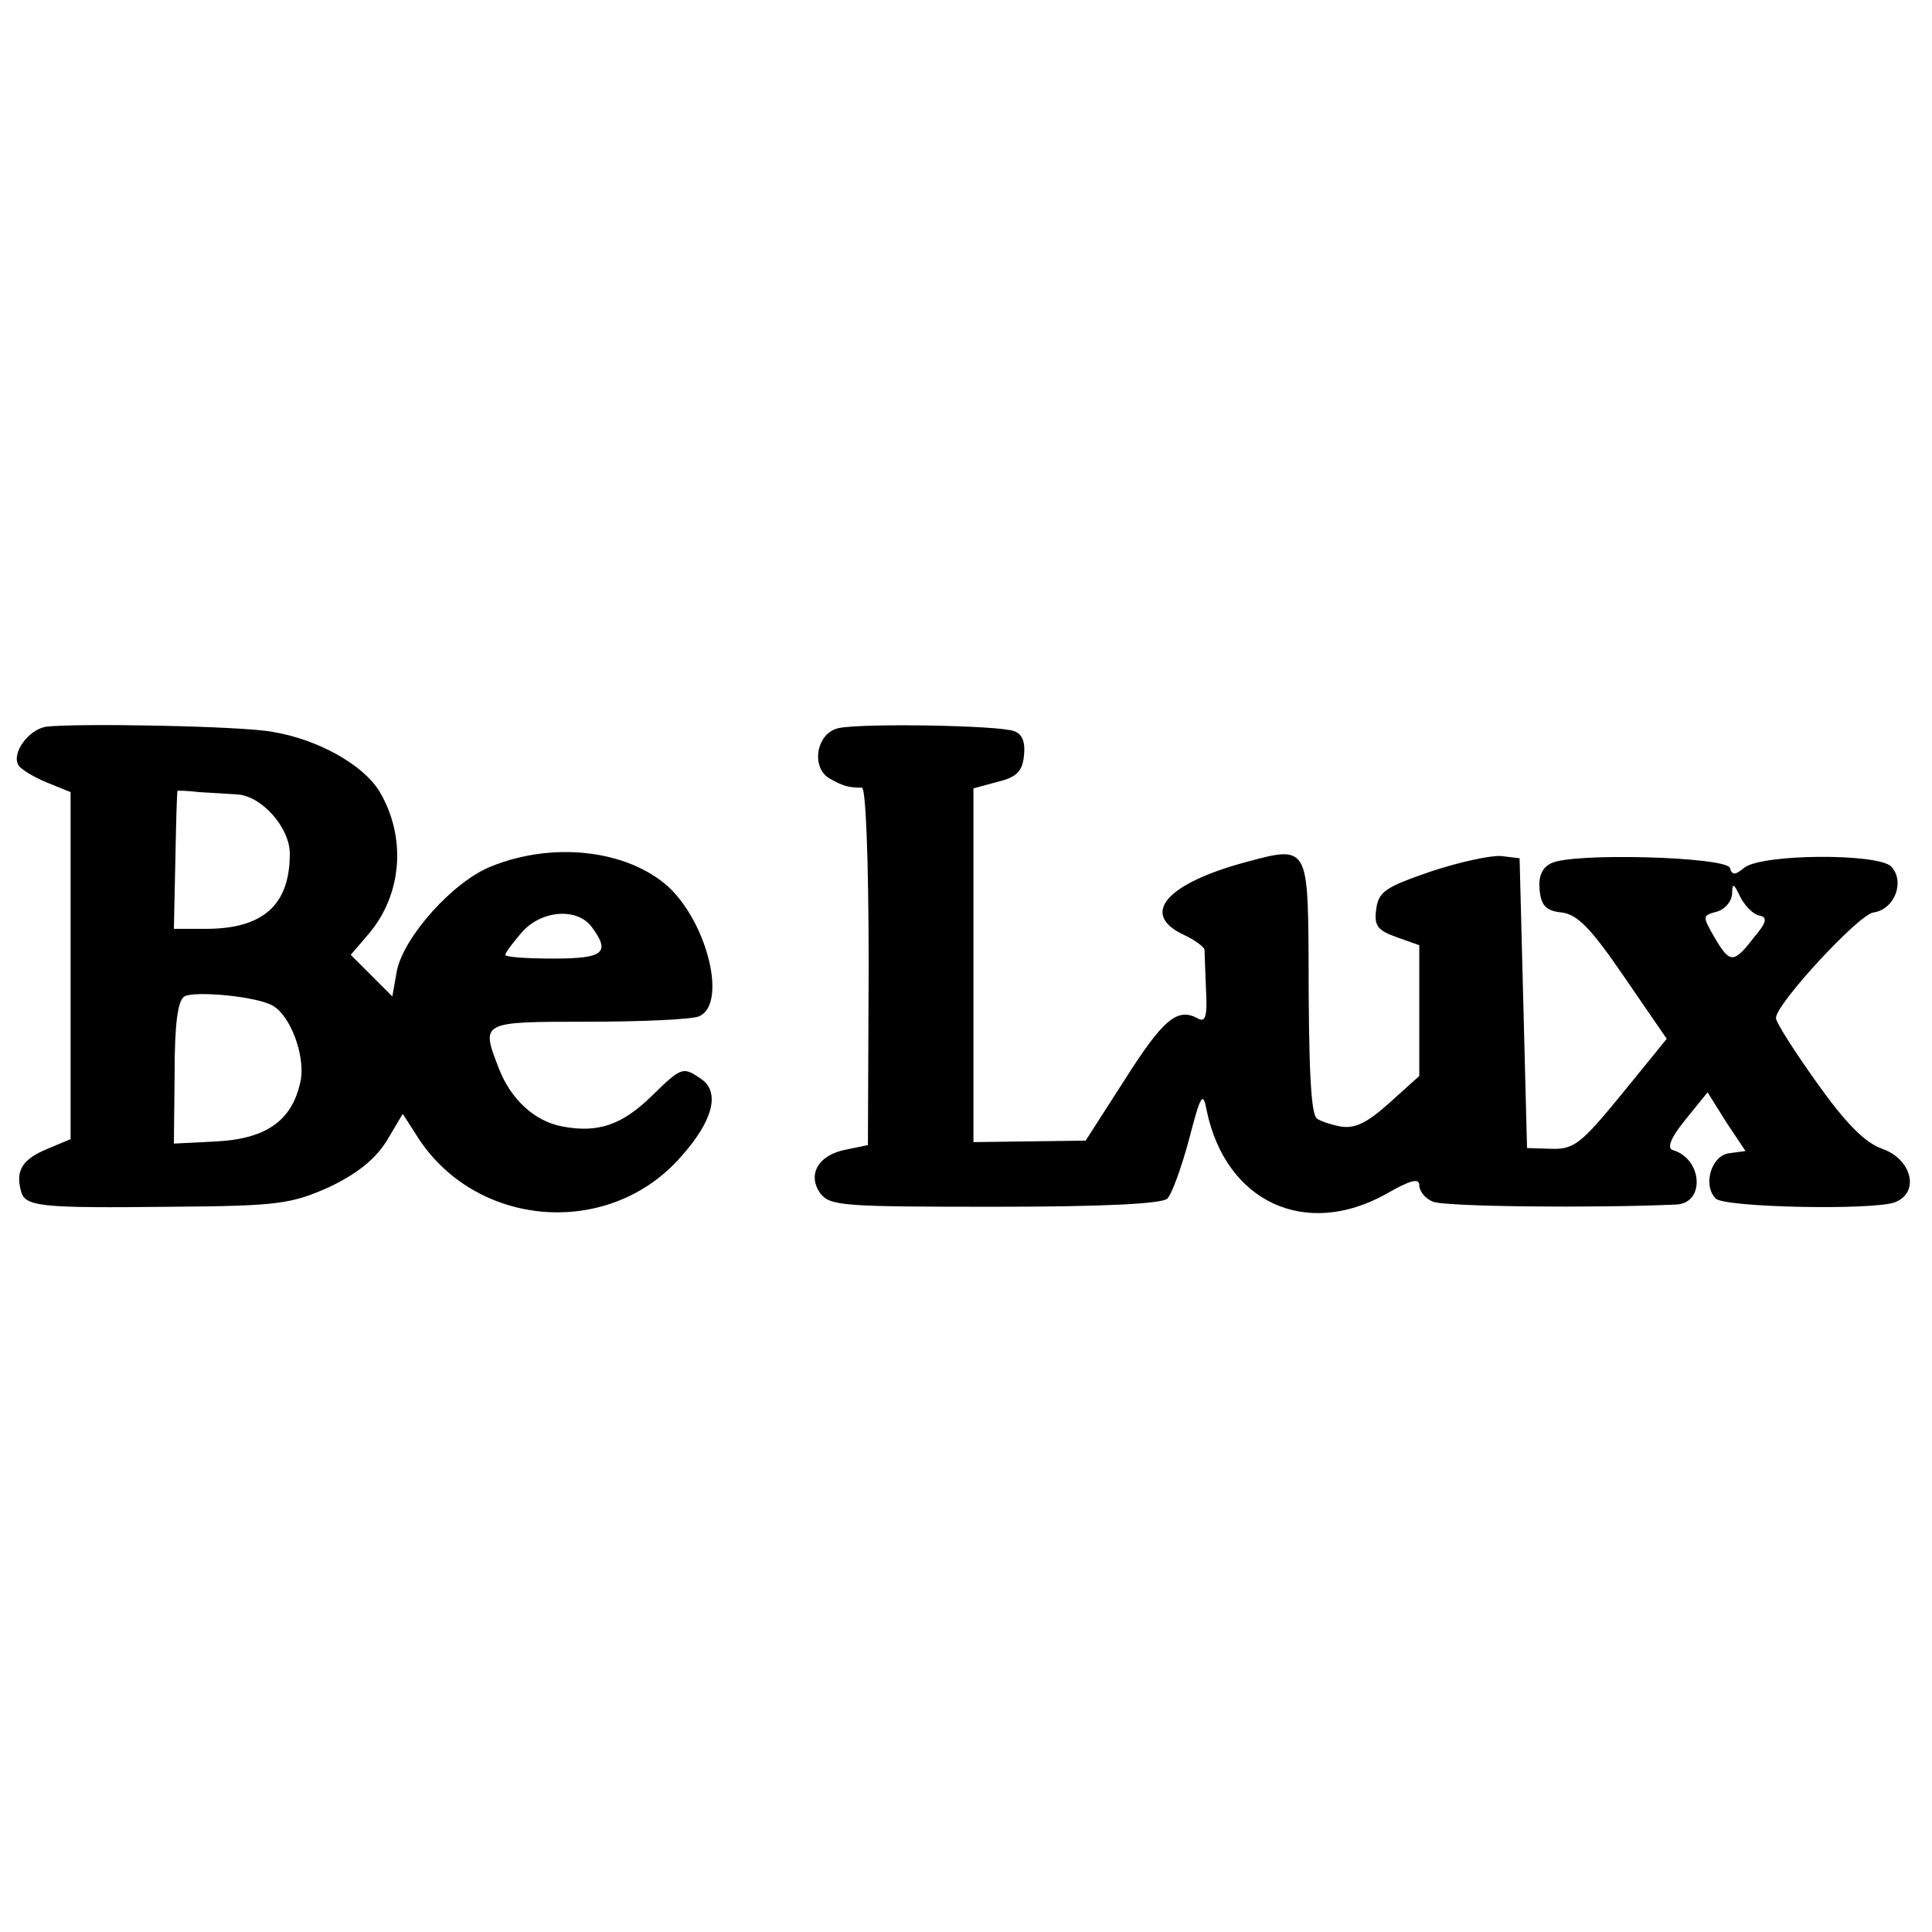 <?xml version="1.0" standalone="no"?>
<!DOCTYPE svg PUBLIC "-//W3C//DTD SVG 20010904//EN"
 "http://www.w3.org/TR/2001/REC-SVG-20010904/DTD/svg10.dtd">
<svg version="1.0" xmlns="http://www.w3.org/2000/svg"
 width="260pt" height="260pt" viewBox="0 0 260 260"
 preserveAspectRatio="xMidYMid meet">
<g transform="translate(0,260) scale(0.1,-0.1)"
fill="#000000" stroke="none">
<path d="M62 1622 c-24 -4 -47 -36 -37 -52 4 -6 21 -16 38 -23 l32 -13 0 -234
0 -233 -31 -13 c-34 -14 -43 -29 -36 -56 5 -22 24 -24 203 -22 144 1 161 4
211 26 38 18 62 37 78 62 l22 37 18 -28 c78 -126 260 -141 357 -29 42 47 52
85 28 103 -26 18 -27 18 -68 -22 -40 -39 -72 -50 -120 -41 -38 7 -70 37 -86
79 -24 62 -24 62 119 62 72 0 139 3 150 7 39 15 13 125 -41 175 -55 49 -154
61 -238 27 -51 -20 -118 -95 -127 -141 l-6 -34 -28 28 -28 28 24 28 c46 54 51
132 14 193 -22 35 -82 69 -143 79 -39 8 -266 12 -305 7z m256 -91 c33 -1 72
-44 72 -80 0 -69 -36 -101 -113 -101 l-43 0 2 93 c1 50 2 92 3 93 0 0 13 0 29
-2 15 -1 37 -2 50 -3z m478 -178 c26 -35 17 -43 -51 -43 -36 0 -65 2 -65 5 0
3 10 16 22 30 26 30 74 34 94 8z m-428 -107 c23 -14 42 -65 37 -98 -10 -54
-44 -80 -112 -84 l-59 -3 1 95 c0 65 4 97 13 103 14 8 100 0 120 -13z"/>
<path d="M1128 1620 c-30 -7 -37 -54 -11 -68 18 -10 25 -12 43 -12 5 0 9 -94
9 -240 l-1 -241 -29 -6 c-38 -7 -53 -34 -35 -59 13 -17 31 -18 235 -18 146 0
225 4 232 11 6 6 19 42 29 79 16 62 19 66 24 39 26 -123 133 -172 241 -112 33
19 45 22 45 12 0 -8 8 -18 18 -22 13 -7 218 -9 328 -4 39 2 35 61 -4 73 -9 2
-5 15 16 41 l30 37 25 -40 26 -39 -22 -3 c-24 -3 -36 -43 -18 -61 12 -12 211
-16 241 -5 34 13 23 58 -17 72 -23 8 -49 34 -88 89 -30 42 -55 81 -55 87 0 19
111 139 131 142 29 4 43 42 24 62 -19 18 -175 17 -198 -2 -12 -10 -16 -10 -19
0 -5 15 -214 21 -241 6 -12 -6 -17 -18 -15 -36 2 -21 9 -28 30 -30 21 -3 39
-21 84 -87 l57 -83 -61 -75 c-54 -66 -64 -74 -94 -73 l-33 1 -5 195 -5 195
-25 3 c-14 1 -56 -8 -95 -21 -61 -21 -70 -27 -73 -51 -3 -22 2 -28 27 -37 l31
-11 0 -88 0 -88 -40 -36 c-31 -28 -47 -35 -66 -32 -15 3 -29 8 -32 11 -8 7
-11 68 -11 223 -1 140 -3 144 -80 123 -111 -29 -148 -71 -88 -99 15 -7 27 -16
28 -20 0 -4 1 -28 2 -54 2 -37 -1 -45 -12 -38 -27 14 -46 -2 -98 -84 l-52 -81
-75 -1 -76 -1 0 238 0 238 33 9 c25 6 33 14 35 35 2 18 -2 29 -13 33 -20 8
-207 11 -237 4z m1239 -252 c12 -2 11 -9 -7 -30 -27 -35 -32 -35 -53 1 -16 28
-16 29 3 34 11 3 20 13 21 24 0 15 2 15 11 -4 6 -12 17 -23 25 -25z"/>
</g>
</svg>
